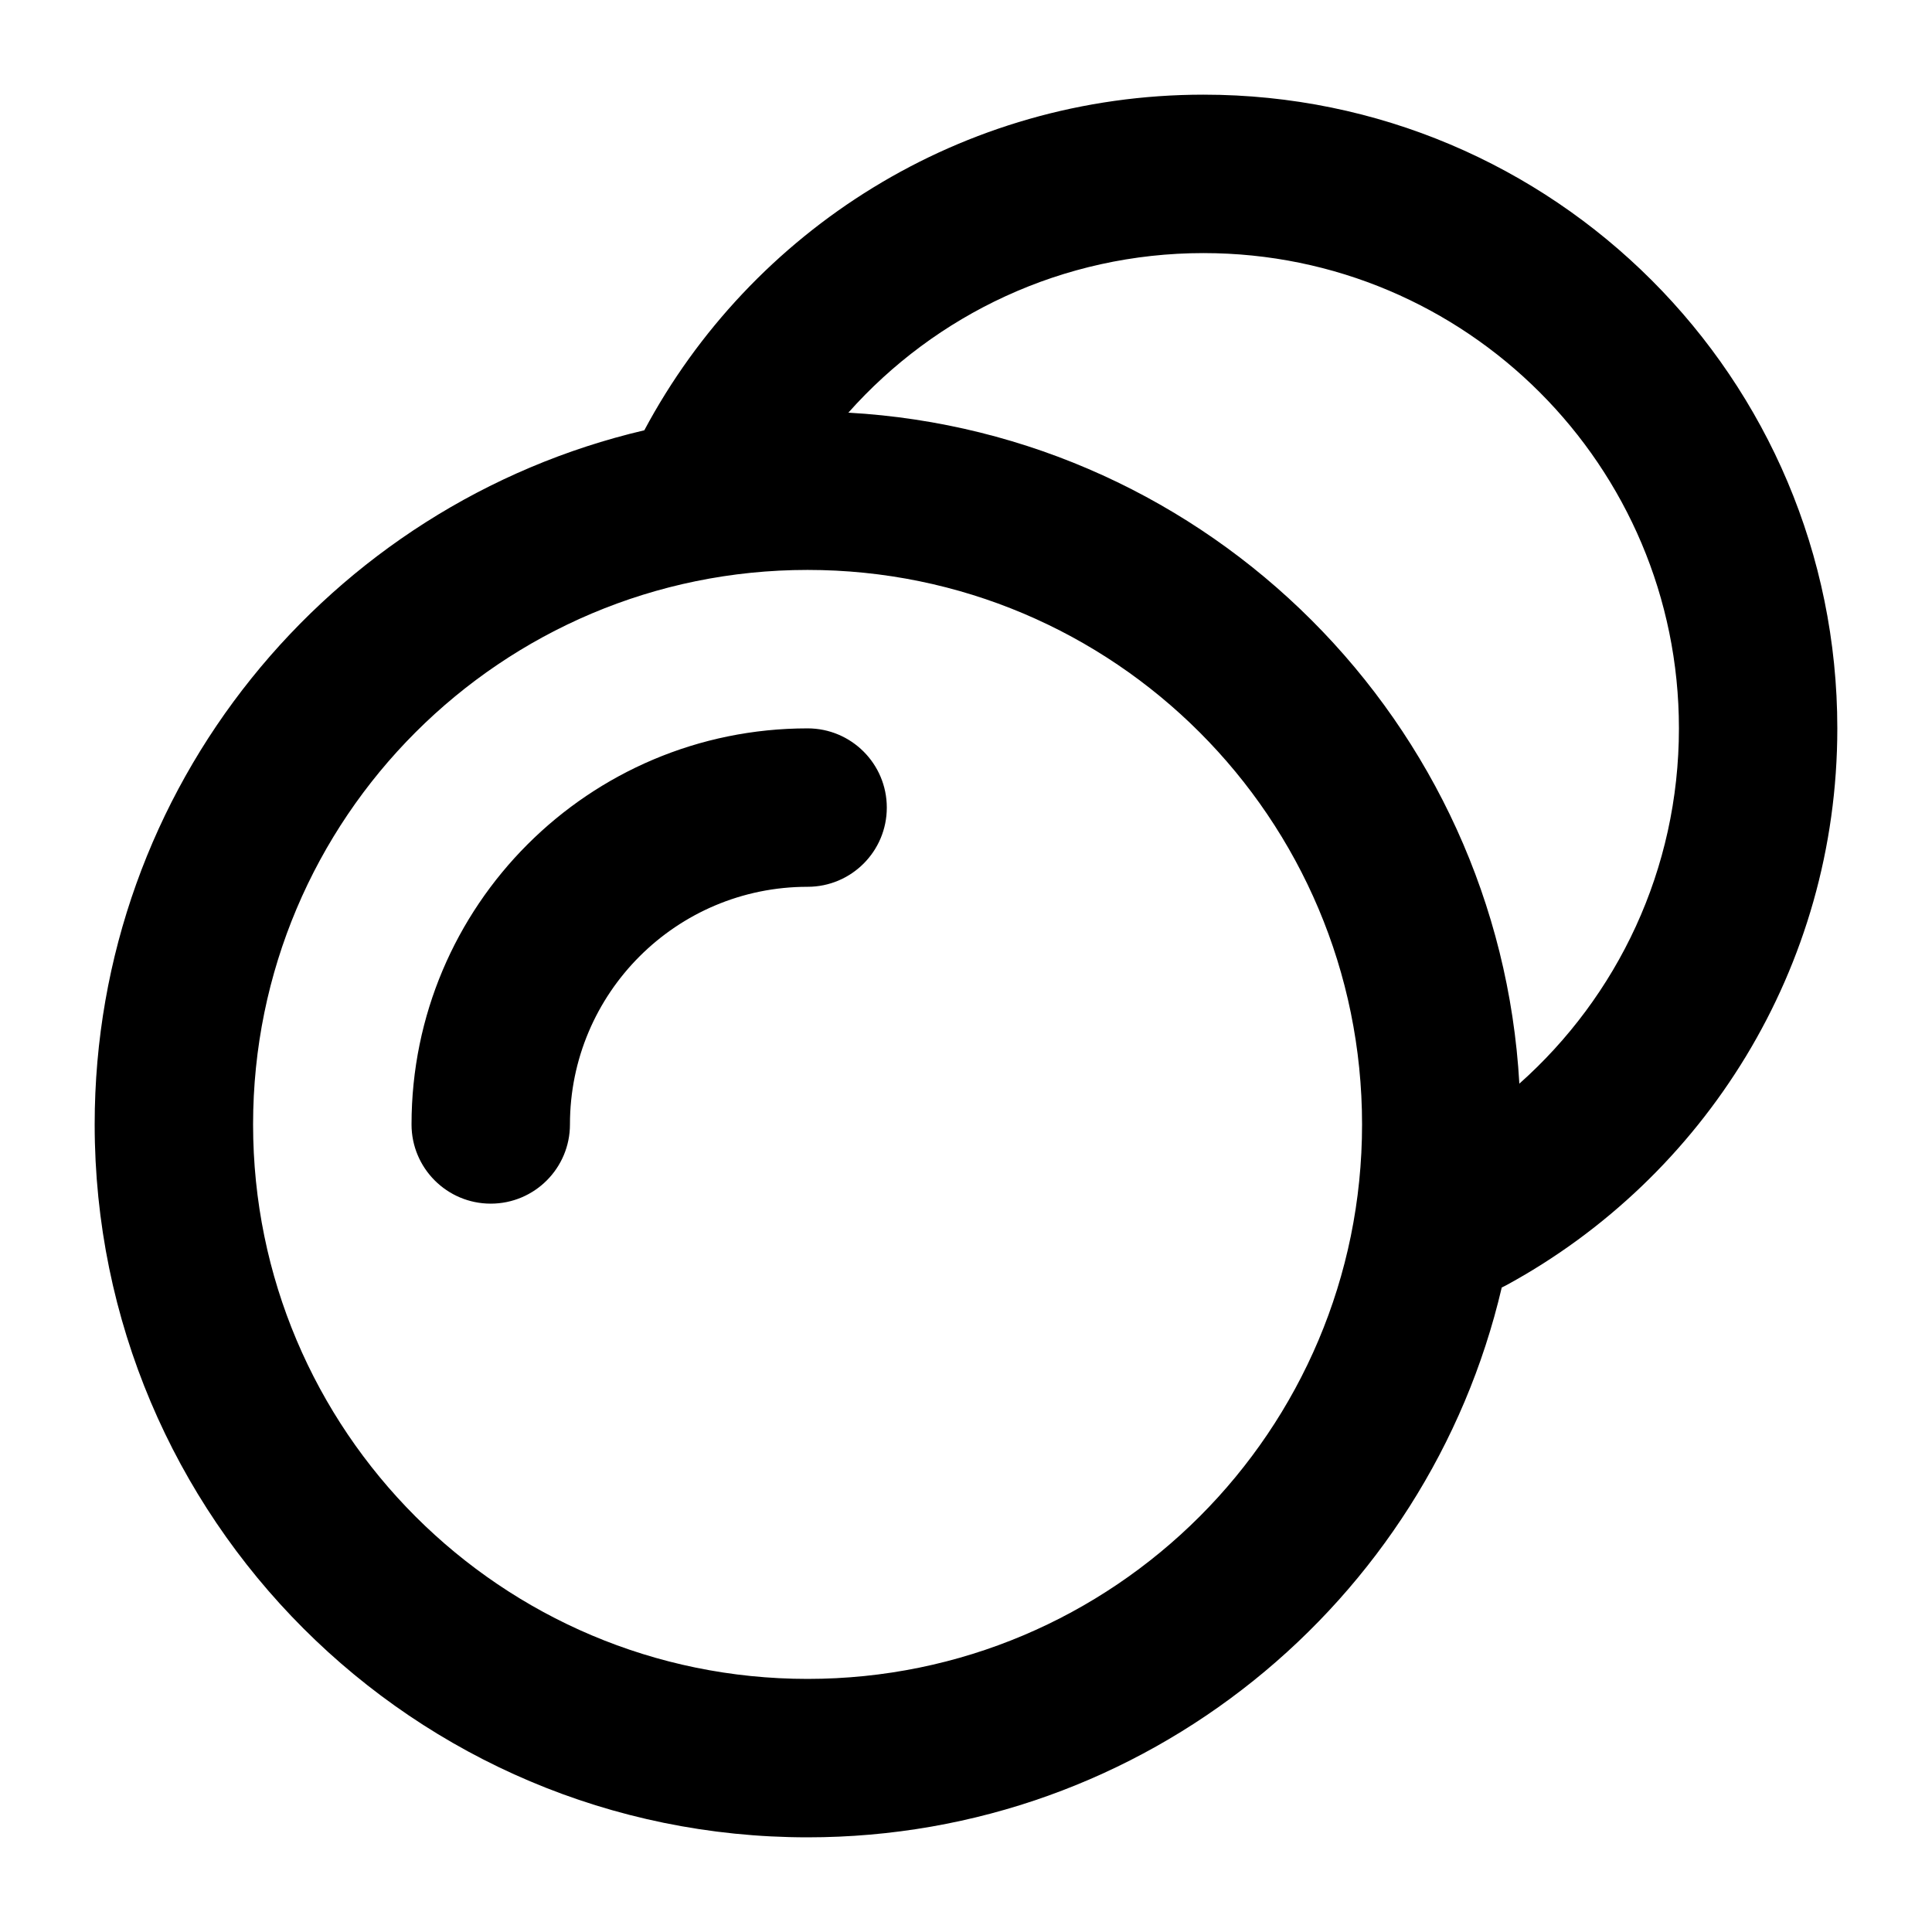 <?xml version="1.0" encoding="UTF-8"?>
<!-- The Best Svg Icon site in the world: iconSvg.co, Visit us! https://iconsvg.co -->
<svg fill="#000000" width="800px" height="800px" version="1.1" viewBox="144 144 512 512" xmlns="http://www.w3.org/2000/svg">
 <path d="m462.98 211.07c-37.434 0-71.074 16.328-94.156 42.289 95.738 5.394 172.42 82.078 177.82 177.82 25.969-23.09 42.289-56.727 42.289-94.156 0-69.562-56.391-125.95-125.95-125.95zm0-41.984c-64.227 0-120 36.055-148.23 88.945-83.488 19.566-145.66 94.5-145.66 183.95 0 104.34 84.586 188.93 188.93 188.93 89.477 0 164.43-62.199 183.96-145.72 0.488-0.223 0.969-0.461 1.445-0.723 52.082-28.469 87.484-83.809 87.484-147.44 0-92.75-75.188-167.94-167.93-167.94zm-104.96 125.95c-81.156 0-146.95 65.789-146.95 146.95 0 81.152 65.789 146.94 146.95 146.94 81.152 0 146.94-65.789 146.94-146.94 0-81.156-65.789-146.95-146.94-146.95zm-62.977 146.95c0-34.785 28.195-62.977 62.977-62.977 11.594 0 20.992-9.398 20.992-20.992s-9.398-20.992-20.992-20.992c-57.969 0-104.96 46.992-104.96 104.96 0 11.594 9.398 20.992 20.992 20.992s20.992-9.398 20.992-20.992z" fill-rule="evenodd"/>
</svg>